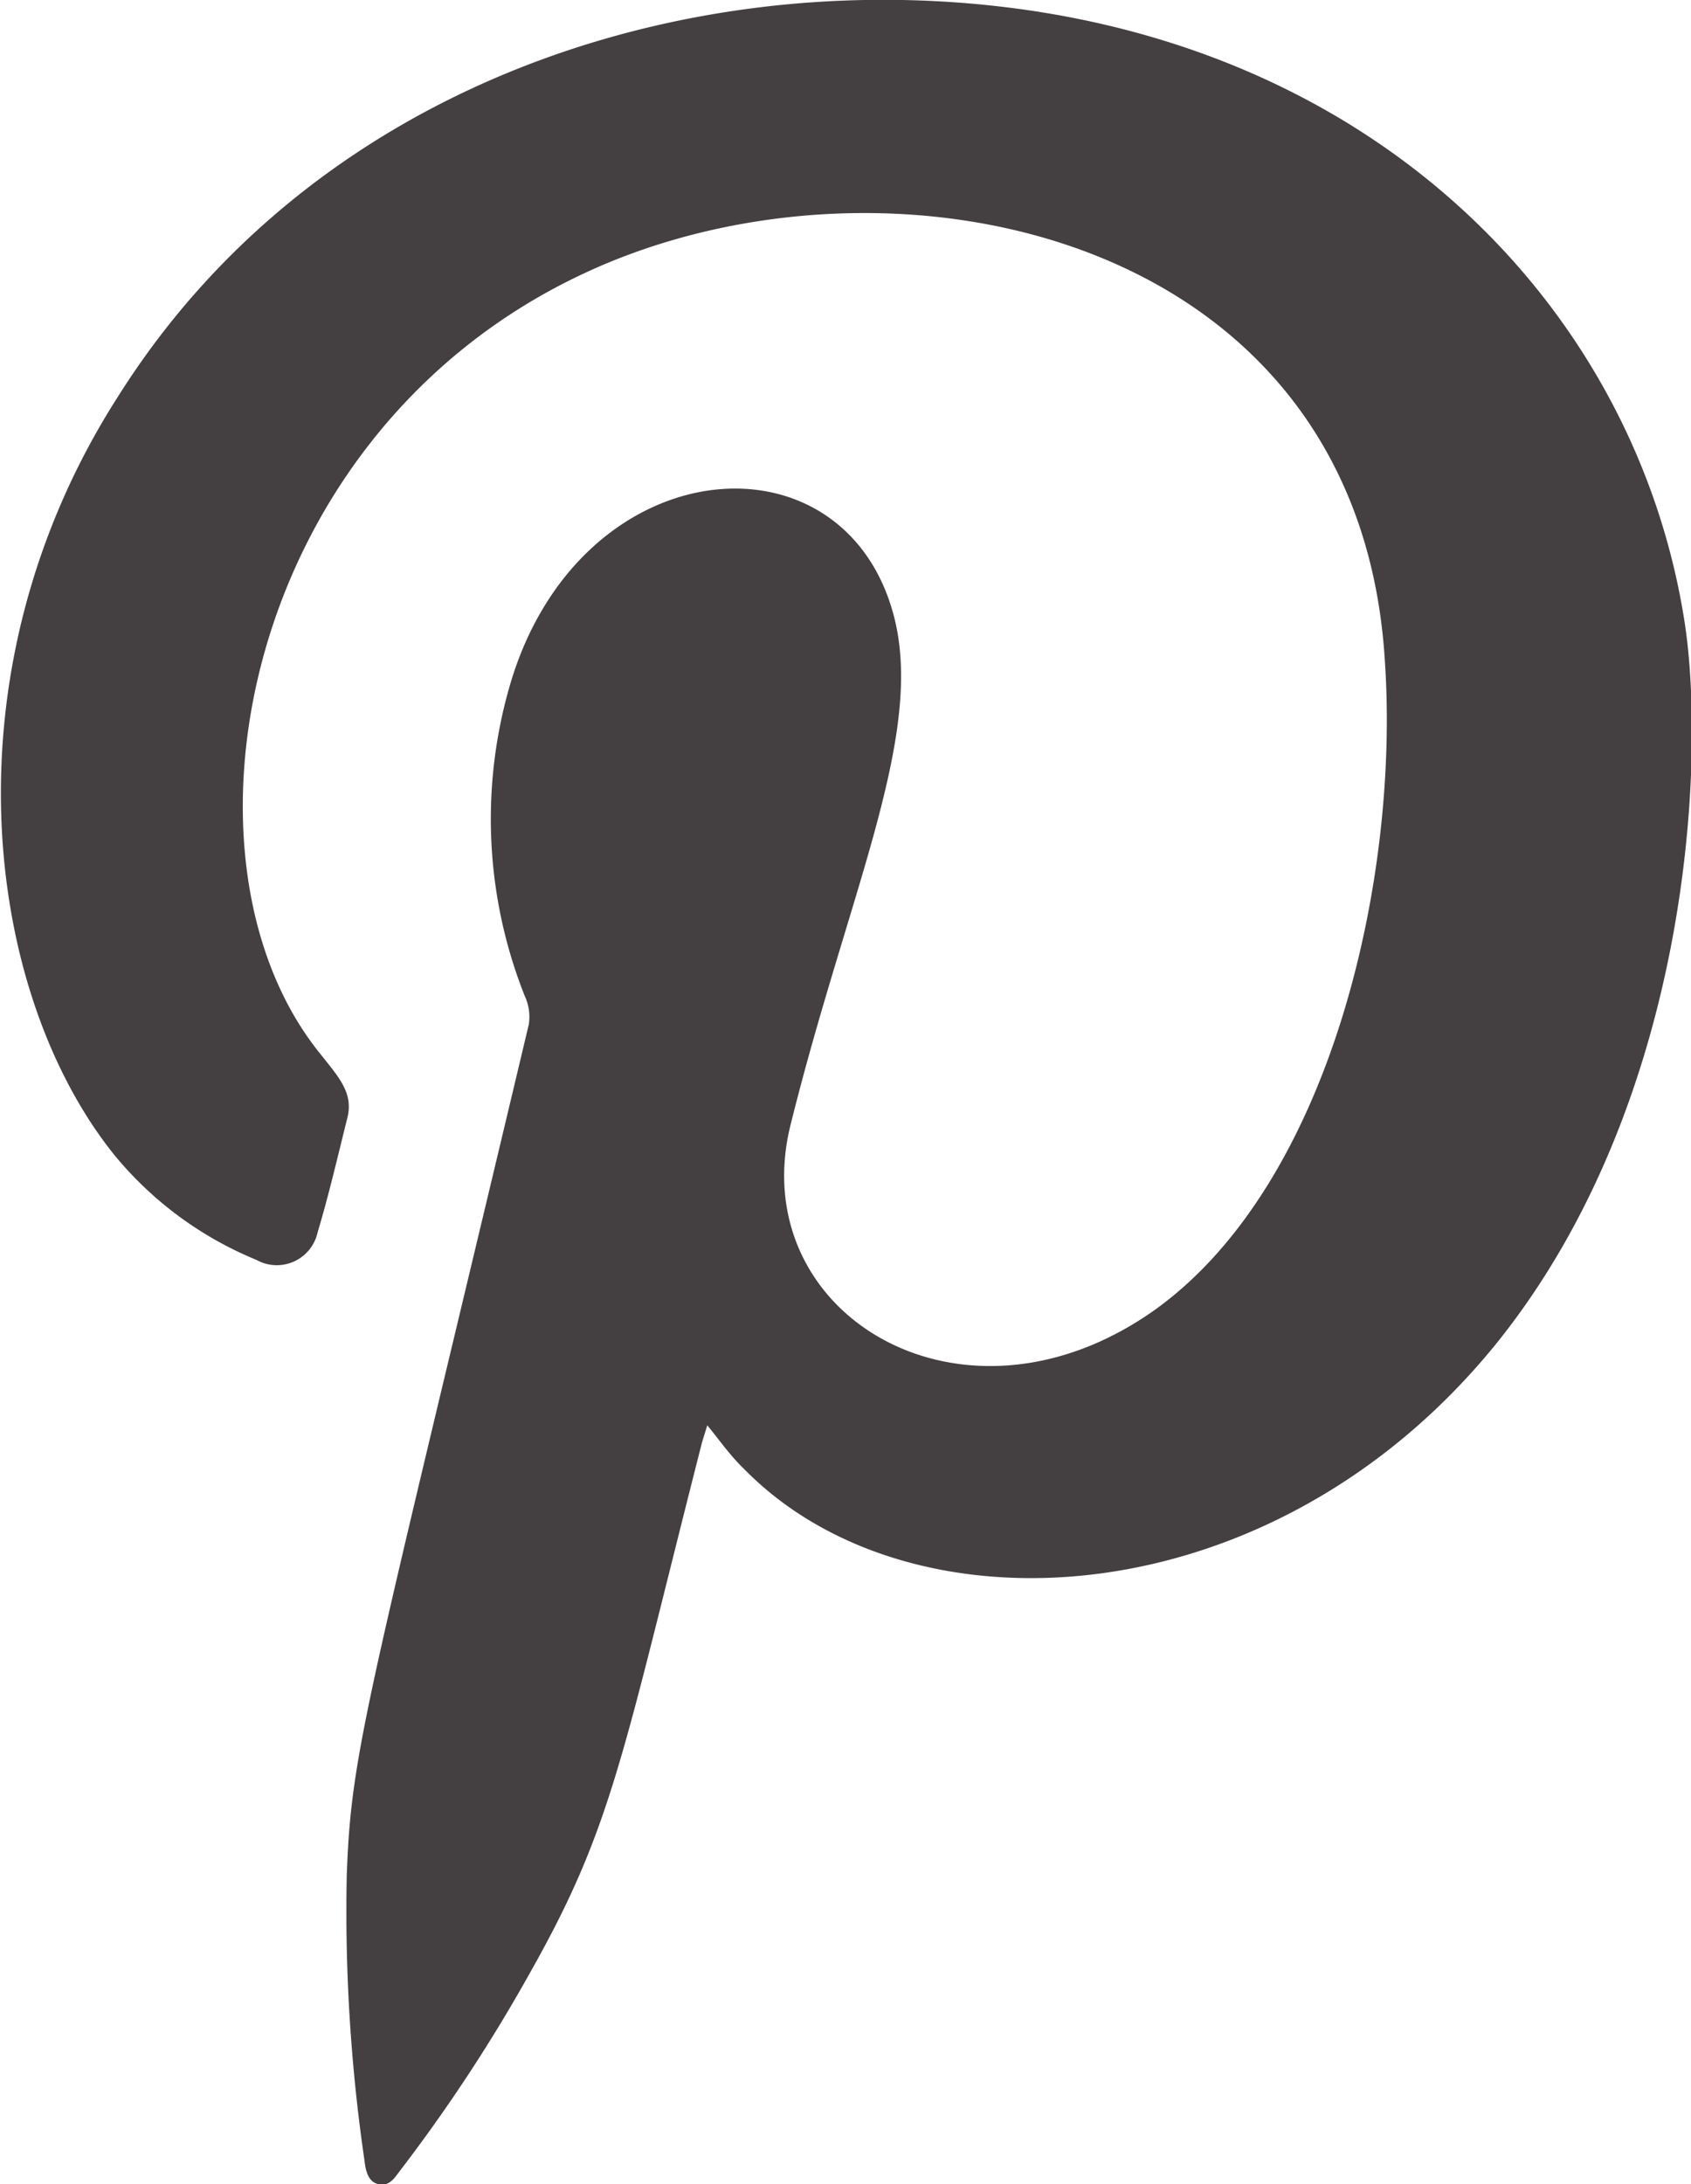 <svg xmlns="http://www.w3.org/2000/svg" viewBox="0 0 29.55 38.16">
  <defs>
    <style>
      .cls-1 {
        fill-rule: evenodd;
        fill: #443f41; 
      }
    </style>
  </defs>
  <g id="Livello_2" data-name="Livello 2">
    <g>
      <path class="cls-1" d="M12.36,24.9l-.09.29c-1.4,5.49-1.56,6.71-3,9.26A28.53,28.53,0,0,1,7,37.91c-.1.13-.19.29-.38.25s-.23-.24-.25-.41a30.09,30.09,0,0,1-.31-5c.08-2.2.35-2.95,3.18-14.85a.86.86,0,0,0-.07-.5,8.36,8.36,0,0,1-.22-5.56c1.28-4.05,5.88-4.37,6.69-1,.49,2.07-.82,4.78-1.82,8.79-.84,3.31,3,5.66,6.38,3.24,3.07-2.22,4.26-7.55,4-11.33C23.74,4,15.48,2.33,10.24,4.76,4.23,7.54,2.86,15,5.58,18.39c.34.43.6.7.49,1.14-.17.68-.33,1.37-.52,2a.73.73,0,0,1-1.07.48A6.31,6.31,0,0,1,2,20.18c-2.3-2.86-3-8.5.08-13.28C5.43,1.6,11.71-.54,17.44.11c6.85.78,11.18,5.46,12,10.77.37,2.42.1,8.38-3.29,12.59C22.23,28.31,15.9,28.63,13,25.66,12.76,25.43,12.58,25.17,12.36,24.9Z"/>
    </g>
  </g>
</svg>
